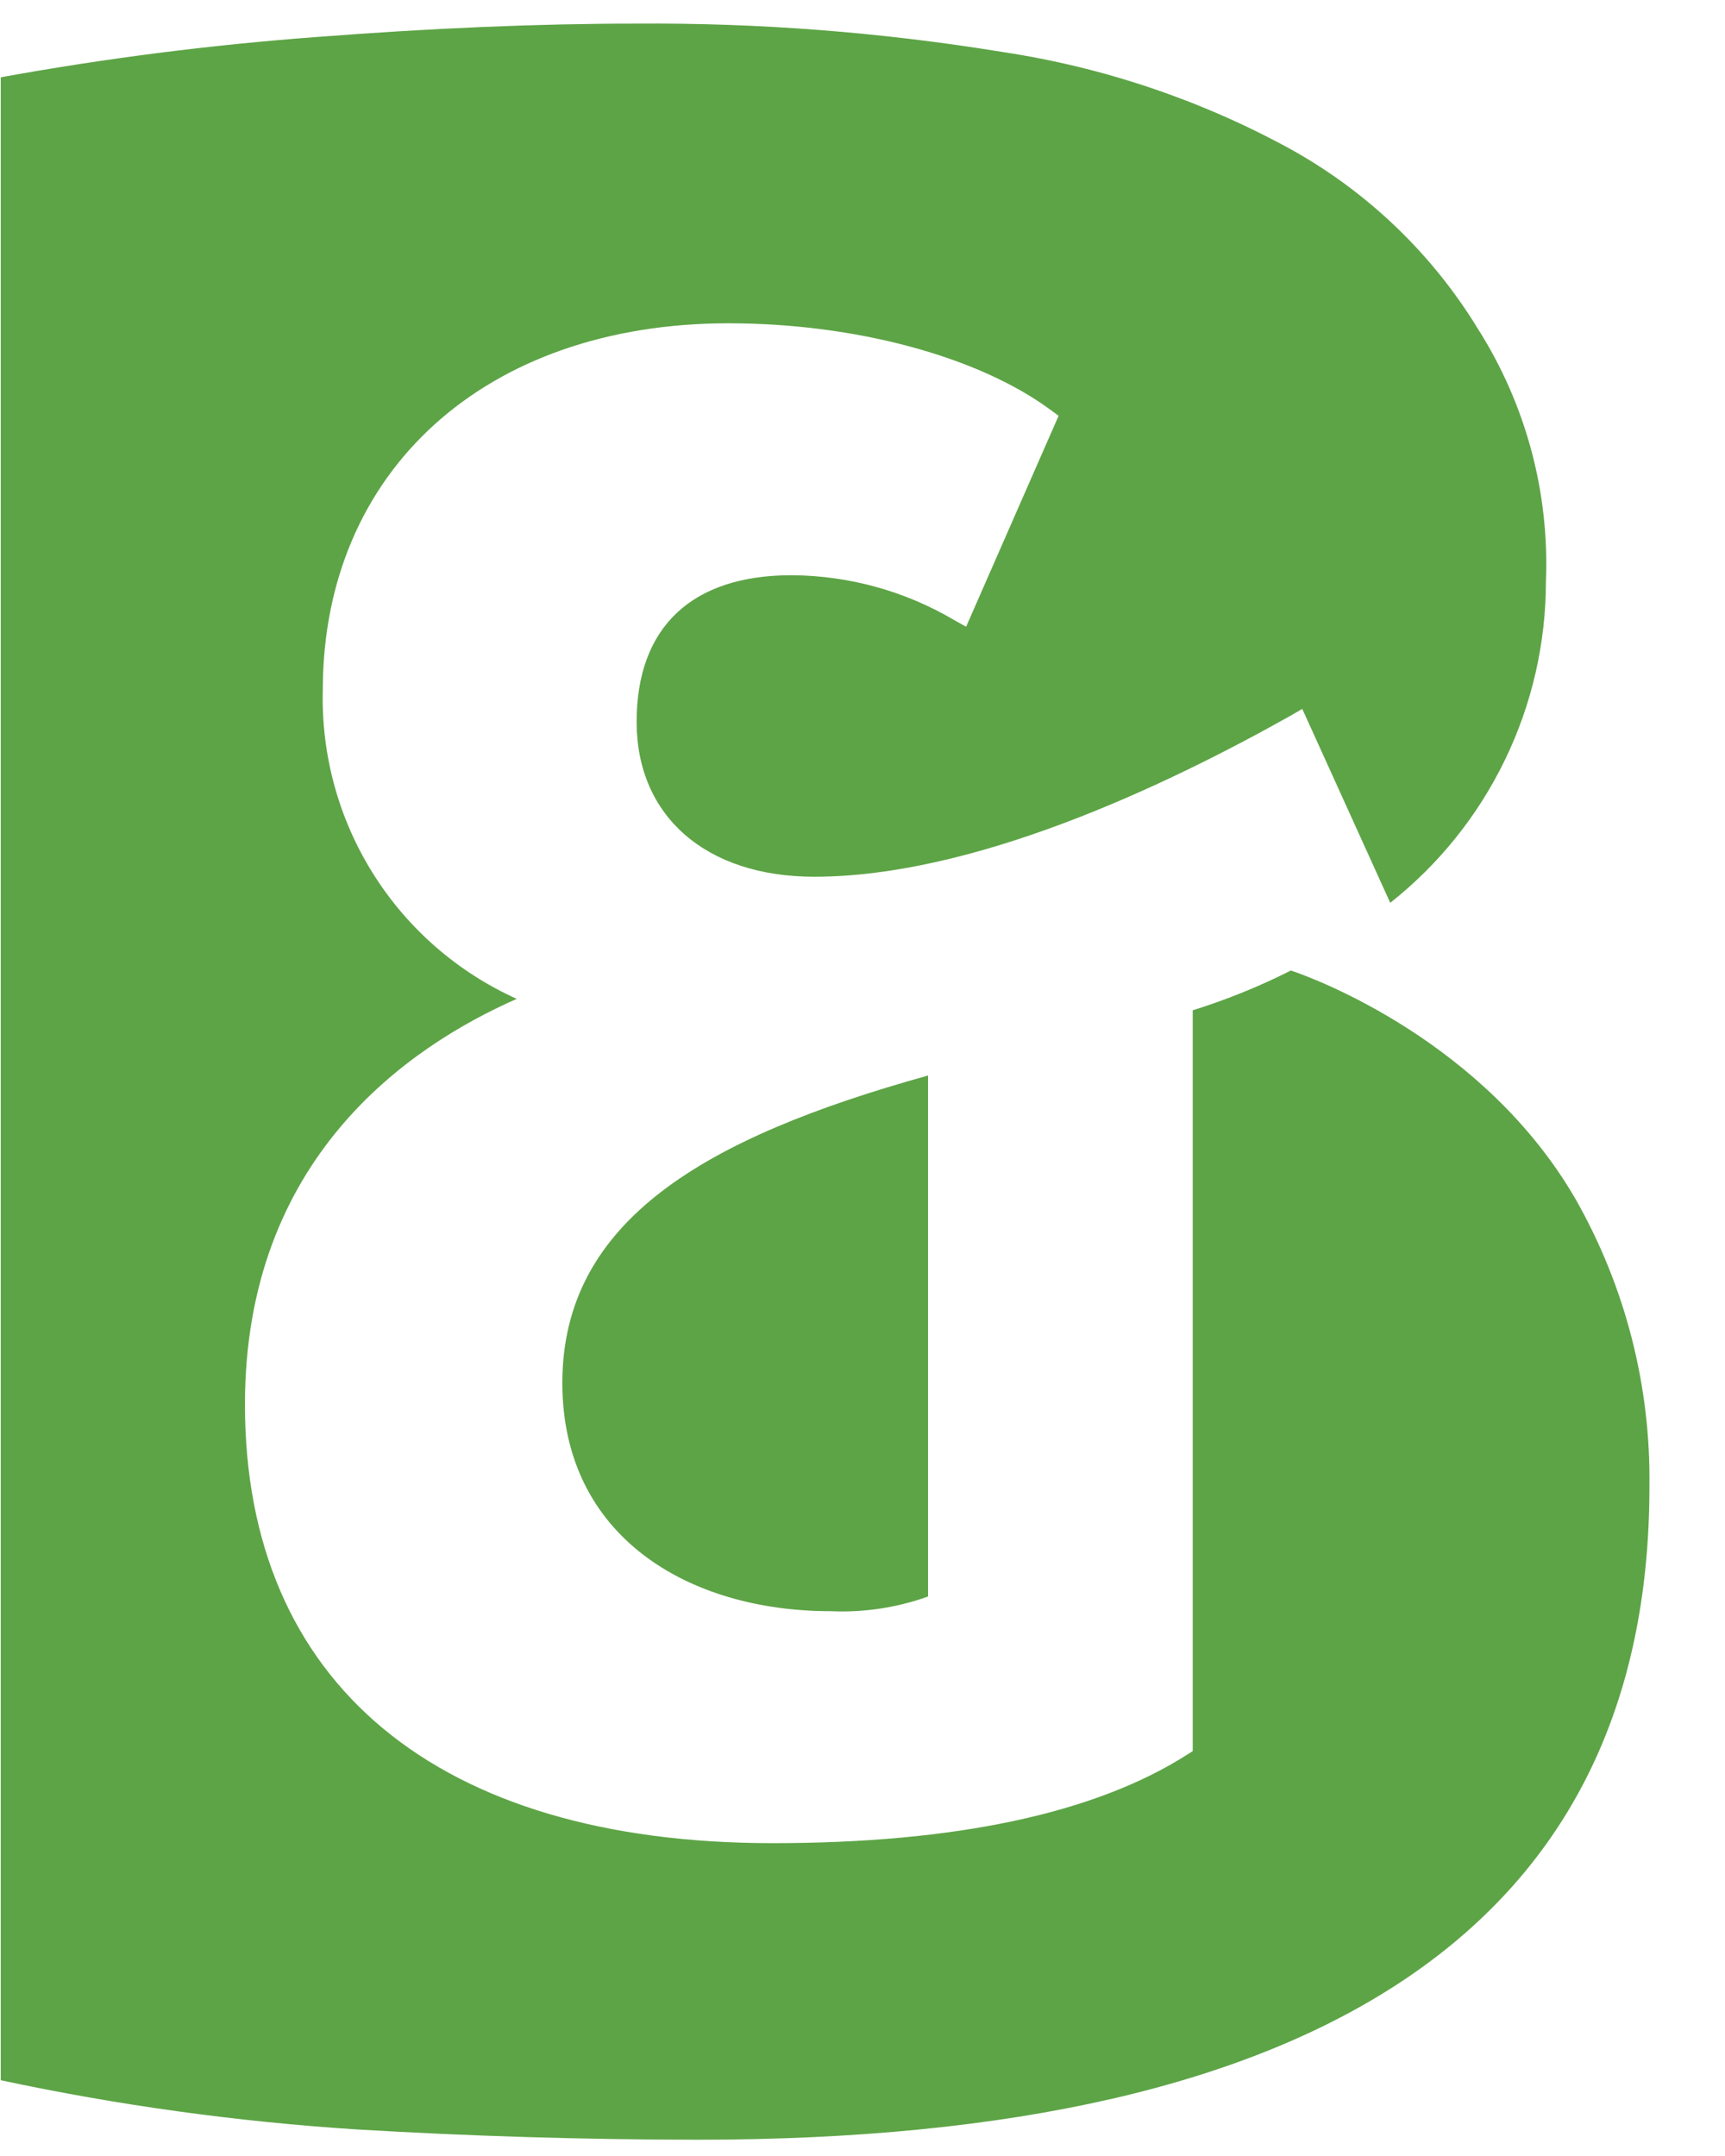 <svg width="16" height="20" viewBox="0 0 16 20" fill="none" xmlns="http://www.w3.org/2000/svg">
<g clip-path="url(#clip0_2250_50337)">
<path d="M14.612 11.12C13.77 9.668 12.208 9.08 11.973 9.003C11.681 9.151 11.376 9.274 11.063 9.372V16.244L11.011 16.277C10.155 16.823 8.859 17.098 7.166 17.098C4.055 17.098 2.272 15.616 2.272 13.029C2.272 10.75 3.779 9.713 4.793 9.266C4.245 9.019 3.781 8.615 3.461 8.105C3.141 7.596 2.979 7.003 2.994 6.402C2.994 4.367 4.504 2.999 6.757 2.999C7.933 2.999 9.076 3.307 9.748 3.805L9.819 3.857L8.961 5.814L8.852 5.753C8.395 5.483 7.874 5.339 7.342 5.336C6.416 5.336 5.905 5.818 5.905 6.696C5.905 7.573 6.55 8.133 7.552 8.133C9.01 8.133 10.76 7.319 11.971 6.639L12.079 6.576L12.895 8.375C13.345 8.019 13.709 7.566 13.959 7.049C14.209 6.533 14.339 5.967 14.339 5.393C14.372 4.568 14.153 3.753 13.711 3.055C13.285 2.355 12.683 1.778 11.966 1.381C11.136 0.927 10.232 0.623 9.297 0.482C8.175 0.299 7.04 0.211 5.903 0.219C4.988 0.219 4.003 0.261 2.94 0.343C1.956 0.416 0.977 0.541 0.007 0.717V19.297C1.092 19.529 2.192 19.681 3.3 19.753C4.35 19.816 5.407 19.848 6.47 19.849C9.396 19.849 11.598 19.342 13.079 18.328C14.559 17.313 15.299 15.801 15.299 13.791C15.312 12.855 15.075 11.933 14.612 11.12V11.12Z" fill="#5DA446"/>
<path d="M5.216 12.829C5.216 14.259 6.392 14.946 7.702 14.946C8.01 14.96 8.318 14.914 8.608 14.81V9.977C6.529 10.555 5.216 11.326 5.216 12.829Z" fill="#5DA446"/>
</g>
<defs>
<clipPath id="clip0_2250_50337">
<rect width="16" height="20" fill="white"/>
</clipPath>
</defs>
</svg>
